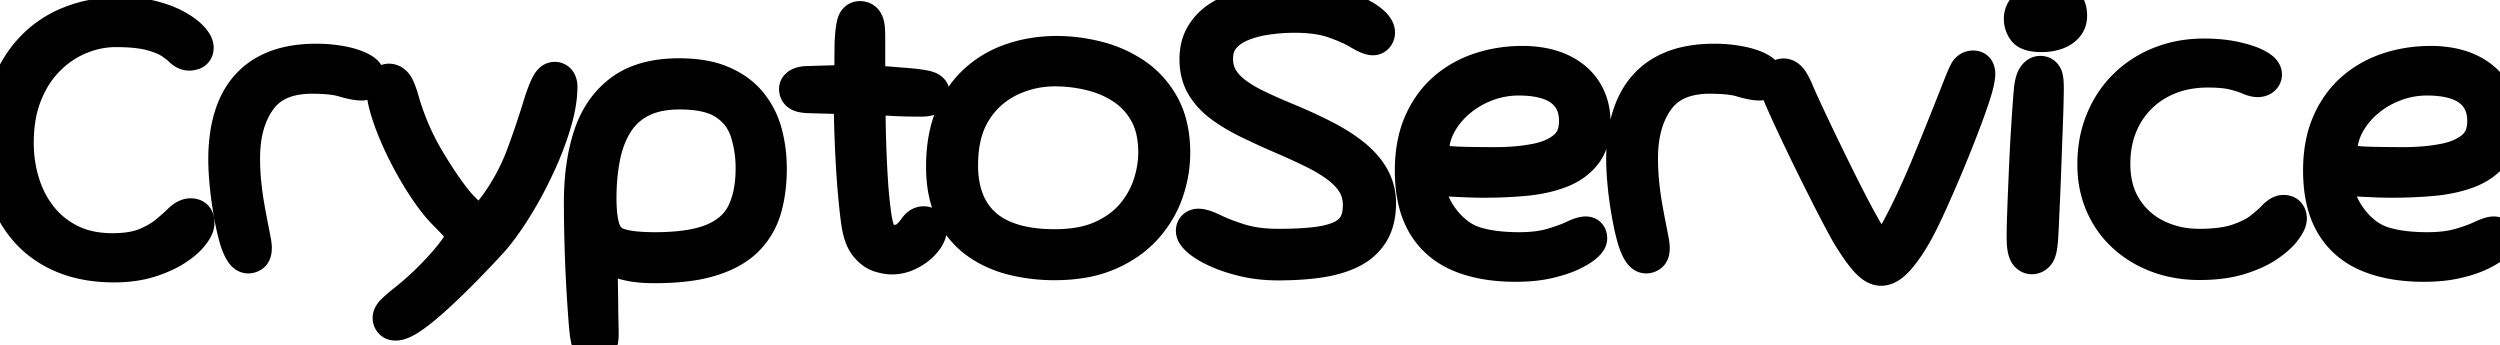 <svg width="62.745" height="8.66" viewBox="0 0 62.745 8.66" xmlns="http://www.w3.org/2000/svg"><g id="svgGroup" stroke-linecap="round" fill-rule="evenodd" font-size="9pt" stroke="#000" stroke-width="0.25mm" fill="#000" style="stroke:#000;stroke-width:0.25mm;fill:#000"><path d="M 31.553 6.531 A 3.911 3.911 0 0 0 32.08 6.565 Q 32.645 6.565 33.103 6.498 Q 33.56 6.43 33.888 6.268 A 1.439 1.439 0 0 0 33.977 6.219 A 1.17 1.17 0 0 0 34.39 5.82 A 1.015 1.015 0 0 0 34.431 5.747 Q 34.505 5.6 34.538 5.419 A 1.743 1.743 0 0 0 34.565 5.105 A 1.488 1.488 0 0 0 34.565 5.08 A 1.255 1.255 0 0 0 34.393 4.453 A 1.722 1.722 0 0 0 34.201 4.189 A 2.153 2.153 0 0 0 33.91 3.918 Q 33.6 3.675 33.18 3.463 A 11.781 11.781 0 0 0 32.854 3.304 A 14.319 14.319 0 0 0 32.265 3.045 A 17.245 17.245 0 0 1 32.035 2.948 A 14.568 14.568 0 0 1 31.563 2.735 A 4.061 4.061 0 0 1 31.274 2.585 A 3.065 3.065 0 0 1 30.993 2.403 A 1.654 1.654 0 0 1 30.851 2.287 A 1.332 1.332 0 0 1 30.613 2 Q 30.475 1.775 30.475 1.475 A 1.08 1.08 0 0 1 30.493 1.275 A 0.774 0.774 0 0 1 30.653 0.923 A 1.091 1.091 0 0 1 30.848 0.736 A 1.335 1.335 0 0 1 31.125 0.58 A 2.381 2.381 0 0 1 31.355 0.496 A 2.846 2.846 0 0 1 31.778 0.403 Q 32.135 0.35 32.5 0.35 A 4.534 4.534 0 0 1 32.717 0.355 Q 33.166 0.377 33.49 0.49 Q 33.89 0.63 34.128 0.773 A 2.871 2.871 0 0 0 34.186 0.807 Q 34.325 0.886 34.405 0.907 A 0.199 0.199 0 0 0 34.455 0.915 A 0.114 0.114 0 0 0 34.46 0.915 Q 34.486 0.914 34.503 0.9 A 0.1 0.1 0 0 0 34.511 0.892 A 0.107 0.107 0 0 0 34.53 0.863 A 0.126 0.126 0 0 0 34.537 0.843 A 0.091 0.091 0 0 0 34.54 0.82 Q 34.54 0.72 34.39 0.593 A 1.144 1.144 0 0 0 34.272 0.505 Q 34.145 0.423 33.963 0.343 Q 33.806 0.274 33.617 0.218 A 4.122 4.122 0 0 0 33.303 0.14 A 3.612 3.612 0 0 0 32.926 0.083 A 4.693 4.693 0 0 0 32.455 0.06 Q 32.18 0.06 31.858 0.095 Q 31.535 0.13 31.22 0.22 A 2.496 2.496 0 0 0 31.161 0.238 A 2.216 2.216 0 0 0 30.645 0.473 Q 30.385 0.635 30.23 0.885 A 0.998 0.998 0 0 0 30.104 1.201 A 1.355 1.355 0 0 0 30.075 1.49 Q 30.075 1.855 30.233 2.125 A 1.472 1.472 0 0 0 30.395 2.35 A 1.783 1.783 0 0 0 30.675 2.608 Q 30.96 2.82 31.343 3.008 Q 31.725 3.195 32.175 3.39 A 20.223 20.223 0 0 1 32.482 3.525 A 16.946 16.946 0 0 1 32.96 3.748 Q 33.325 3.925 33.598 4.128 A 1.916 1.916 0 0 1 33.785 4.286 A 1.497 1.497 0 0 1 34.023 4.578 A 0.991 0.991 0 0 1 34.132 4.827 A 1.174 1.174 0 0 1 34.175 5.15 Q 34.175 5.475 34.05 5.683 A 0.754 0.754 0 0 1 33.873 5.883 A 0.975 0.975 0 0 1 33.668 6.008 Q 33.507 6.081 33.293 6.126 A 2.976 2.976 0 0 1 33.018 6.17 Q 32.772 6.198 32.471 6.209 A 10.907 10.907 0 0 1 32.09 6.215 Q 31.52 6.215 31.113 6.088 Q 30.705 5.96 30.45 5.835 Q 30.263 5.743 30.148 5.719 A 0.357 0.357 0 0 0 30.075 5.71 Q 30.05 5.71 30.028 5.72 A 0.085 0.085 0 0 0 30.012 5.729 A 0.06 0.06 0 0 0 29.995 5.748 A 0.074 0.074 0 0 0 29.987 5.77 A 0.104 0.104 0 0 0 29.985 5.79 A 0.093 0.093 0 0 0 29.985 5.797 Q 29.99 5.861 30.083 5.95 A 1.001 1.001 0 0 0 30.145 6.005 A 1.28 1.28 0 0 0 30.256 6.085 Q 30.393 6.174 30.593 6.263 Q 30.88 6.39 31.26 6.478 A 3.268 3.268 0 0 0 31.553 6.531 Z M 2.86 6.615 Q 2.175 6.615 1.643 6.403 A 2.504 2.504 0 0 1 0.938 5.983 A 2.327 2.327 0 0 1 0.745 5.798 A 2.591 2.591 0 0 1 0.234 4.977 A 3.019 3.019 0 0 1 0.19 4.86 Q 0 4.315 0 3.65 A 4.399 4.399 0 0 1 0.076 2.817 A 3.716 3.716 0 0 1 0.195 2.358 A 3.004 3.004 0 0 1 0.626 1.51 A 2.802 2.802 0 0 1 0.775 1.325 A 2.592 2.592 0 0 1 1.693 0.658 A 2.996 2.996 0 0 1 1.73 0.643 A 2.955 2.955 0 0 1 2.428 0.446 A 3.983 3.983 0 0 1 3.05 0.4 Q 3.48 0.4 3.823 0.49 A 3.125 3.125 0 0 1 4.1 0.576 Q 4.268 0.637 4.403 0.713 A 2.23 2.23 0 0 1 4.553 0.804 Q 4.625 0.852 4.682 0.9 A 0.977 0.977 0 0 1 4.765 0.978 Q 4.89 1.11 4.89 1.2 Q 4.89 1.24 4.871 1.262 A 0.071 0.071 0 0 1 4.84 1.283 Q 4.798 1.297 4.762 1.3 A 0.194 0.194 0 0 1 4.75 1.3 Q 4.676 1.3 4.601 1.238 A 0.448 0.448 0 0 1 4.57 1.21 A 1.006 1.006 0 0 0 4.505 1.151 Q 4.431 1.089 4.321 1.015 A 3.301 3.301 0 0 0 4.305 1.005 A 1.083 1.083 0 0 0 4.168 0.93 Q 4.017 0.859 3.798 0.8 A 2.139 2.139 0 0 0 3.548 0.75 Q 3.284 0.711 2.924 0.71 A 6.998 6.998 0 0 0 2.9 0.71 A 2.362 2.362 0 0 0 2.086 0.858 A 2.72 2.72 0 0 0 2.003 0.89 A 2.464 2.464 0 0 0 1.24 1.38 A 2.829 2.829 0 0 0 1.188 1.43 A 2.508 2.508 0 0 0 0.742 2.025 A 3.104 3.104 0 0 0 0.598 2.33 Q 0.375 2.87 0.375 3.585 Q 0.375 4.12 0.528 4.613 Q 0.68 5.105 0.988 5.49 Q 1.295 5.875 1.753 6.1 Q 2.21 6.325 2.825 6.325 A 3.176 3.176 0 0 0 3.165 6.308 Q 3.448 6.277 3.658 6.193 A 2.589 2.589 0 0 0 3.917 6.071 Q 4.045 6.002 4.148 5.925 A 1.457 1.457 0 0 0 4.195 5.888 A 7.402 7.402 0 0 0 4.342 5.764 Q 4.456 5.665 4.54 5.583 A 0.732 0.732 0 0 1 4.61 5.521 Q 4.691 5.46 4.762 5.451 A 0.19 0.19 0 0 1 4.785 5.45 A 0.236 0.236 0 0 1 4.819 5.452 Q 4.859 5.458 4.879 5.479 A 0.068 0.068 0 0 1 4.883 5.483 A 0.088 0.088 0 0 1 4.897 5.508 Q 4.907 5.534 4.909 5.575 A 0.454 0.454 0 0 1 4.91 5.6 Q 4.91 5.673 4.833 5.789 A 1.252 1.252 0 0 1 4.778 5.865 A 1.13 1.13 0 0 1 4.654 5.998 Q 4.586 6.061 4.5 6.124 A 2.44 2.44 0 0 1 4.383 6.205 A 2.163 2.163 0 0 1 4.11 6.353 Q 3.941 6.431 3.738 6.495 A 2.525 2.525 0 0 1 3.303 6.588 A 3.481 3.481 0 0 1 2.86 6.615 Z M 54.512 6.48 A 3.093 3.093 0 0 0 55.205 6.555 A 4.818 4.818 0 0 0 55.356 6.553 Q 55.836 6.538 56.2 6.425 A 3.738 3.738 0 0 0 56.322 6.385 Q 56.66 6.267 56.89 6.11 A 2.649 2.649 0 0 0 57.027 6.01 Q 57.196 5.877 57.293 5.75 A 1.919 1.919 0 0 0 57.295 5.747 Q 57.389 5.622 57.415 5.541 A 0.185 0.185 0 0 0 57.425 5.485 Q 57.425 5.46 57.418 5.433 A 0.095 0.095 0 0 0 57.411 5.416 A 0.099 0.099 0 0 0 57.388 5.385 Q 57.365 5.365 57.31 5.365 Q 57.225 5.365 57.105 5.493 Q 56.985 5.62 56.768 5.79 A 1.333 1.333 0 0 1 56.643 5.876 Q 56.545 5.936 56.423 5.99 A 2.87 2.87 0 0 1 56.173 6.088 Q 55.925 6.171 55.581 6.2 A 4.642 4.642 0 0 1 55.195 6.215 A 2.837 2.837 0 0 1 55.045 6.211 A 2.394 2.394 0 0 1 54.09 5.965 Q 53.59 5.715 53.293 5.245 Q 52.995 4.775 52.995 4.11 Q 52.995 3.585 53.17 3.15 Q 53.345 2.715 53.668 2.395 Q 53.99 2.075 54.433 1.9 A 2.392 2.392 0 0 1 54.823 1.783 A 2.885 2.885 0 0 1 55.415 1.725 A 5.442 5.442 0 0 1 55.452 1.725 Q 55.836 1.728 56.068 1.785 A 4.547 4.547 0 0 1 56.113 1.797 Q 56.323 1.851 56.445 1.905 A 1.182 1.182 0 0 0 56.47 1.916 Q 56.545 1.947 56.604 1.959 A 0.323 0.323 0 0 0 56.665 1.965 A 0.217 0.217 0 0 0 56.699 1.962 A 0.157 0.157 0 0 0 56.735 1.953 A 0.137 0.137 0 0 0 56.751 1.945 A 0.108 0.108 0 0 0 56.783 1.918 A 0.096 0.096 0 0 0 56.79 1.907 A 0.072 0.072 0 0 0 56.8 1.87 Q 56.8 1.802 56.676 1.725 A 0.978 0.978 0 0 0 56.605 1.685 Q 56.41 1.585 56.075 1.513 A 2.565 2.565 0 0 0 56.07 1.511 Q 55.899 1.475 55.706 1.457 A 4.266 4.266 0 0 0 55.315 1.44 A 3.326 3.326 0 0 0 55.118 1.446 A 2.838 2.838 0 0 0 54.24 1.635 Q 53.745 1.83 53.38 2.188 Q 53.015 2.545 52.813 3.038 A 2.586 2.586 0 0 0 52.685 3.438 A 3.036 3.036 0 0 0 52.61 4.125 A 2.857 2.857 0 0 0 52.622 4.391 A 2.355 2.355 0 0 0 52.805 5.118 Q 53 5.565 53.353 5.885 A 2.406 2.406 0 0 0 53.425 5.949 A 2.529 2.529 0 0 0 54.178 6.38 A 2.699 2.699 0 0 0 54.512 6.48 Z M 9.901 8.073 A 0.187 0.187 0 0 0 9.93 8.075 Q 10.075 8.075 10.353 7.875 A 4.645 4.645 0 0 0 10.486 7.775 Q 10.6 7.686 10.724 7.58 A 8.79 8.79 0 0 0 10.97 7.36 A 18.025 18.025 0 0 0 11.055 7.281 A 19.801 19.801 0 0 0 11.655 6.693 Q 12 6.34 12.275 6.04 A 3.538 3.538 0 0 0 12.375 5.925 Q 12.46 5.824 12.549 5.704 A 6.915 6.915 0 0 0 12.725 5.455 A 8.131 8.131 0 0 0 12.903 5.179 A 9.639 9.639 0 0 0 13.193 4.678 Q 13.42 4.255 13.608 3.808 A 7.632 7.632 0 0 0 13.717 3.531 A 6.467 6.467 0 0 0 13.908 2.94 Q 13.964 2.728 13.992 2.536 A 2.5 2.5 0 0 0 14.02 2.175 A 0.279 0.279 0 0 0 14.017 2.131 A 0.21 0.21 0 0 0 13.998 2.07 A 0.076 0.076 0 0 0 13.951 2.029 A 0.104 0.104 0 0 0 13.92 2.025 Q 13.845 2.025 13.768 2.193 A 2.309 2.309 0 0 0 13.73 2.28 Q 13.7 2.351 13.67 2.436 A 4.996 4.996 0 0 0 13.61 2.615 Q 13.385 3.35 13.153 3.963 A 4.959 4.959 0 0 1 13.123 4.039 A 5.299 5.299 0 0 1 12.52 5.14 Q 12.415 5.29 12.28 5.443 A 0.677 0.677 0 0 1 12.209 5.512 Q 12.169 5.546 12.13 5.566 A 0.253 0.253 0 0 1 12.015 5.595 A 0.107 0.107 0 0 1 11.998 5.594 Q 11.933 5.583 11.822 5.497 A 1.635 1.635 0 0 1 11.748 5.435 A 2.739 2.739 0 0 1 11.609 5.304 A 3.343 3.343 0 0 1 11.39 5.06 A 6.598 6.598 0 0 1 11.224 4.842 Q 11.085 4.651 10.941 4.428 A 12.181 12.181 0 0 1 10.66 3.97 A 5.873 5.873 0 0 1 10.567 3.806 A 6.377 6.377 0 0 1 10.055 2.55 A 5.09 5.09 0 0 0 10.043 2.508 Q 9.965 2.248 9.908 2.163 A 0.334 0.334 0 0 0 9.899 2.15 Q 9.88 2.125 9.859 2.108 A 0.151 0.151 0 0 0 9.76 2.07 A 0.066 0.066 0 0 0 9.755 2.07 Q 9.745 2.071 9.735 2.075 A 0.113 0.113 0 0 0 9.718 2.083 A 0.086 0.086 0 0 0 9.694 2.102 A 0.119 0.119 0 0 0 9.68 2.123 Q 9.671 2.139 9.668 2.16 A 0.177 0.177 0 0 0 9.665 2.19 A 1.279 1.279 0 0 0 9.673 2.328 Q 9.683 2.421 9.706 2.526 A 2.886 2.886 0 0 0 9.76 2.735 Q 9.855 3.055 10.015 3.42 Q 10.175 3.785 10.378 4.148 A 8.757 8.757 0 0 0 10.492 4.347 A 7.521 7.521 0 0 0 10.795 4.818 A 5.405 5.405 0 0 0 10.855 4.902 Q 10.945 5.025 11.032 5.129 A 2.98 2.98 0 0 0 11.21 5.325 A 11.847 11.847 0 0 1 11.339 5.456 Q 11.398 5.517 11.449 5.572 A 4.883 4.883 0 0 1 11.545 5.678 A 1.44 1.44 0 0 1 11.546 5.679 Q 11.635 5.78 11.66 5.85 A 0.149 0.149 0 0 1 11.67 5.9 A 0.148 0.148 0 0 1 11.67 5.902 Q 11.669 5.975 11.597 6.103 A 1.604 1.604 0 0 1 11.545 6.188 A 2.673 2.673 0 0 1 11.481 6.282 Q 11.424 6.362 11.354 6.45 A 5.645 5.645 0 0 1 11.205 6.628 A 6.97 6.97 0 0 1 11.036 6.815 A 8.529 8.529 0 0 1 10.72 7.135 Q 10.45 7.395 10.155 7.625 Q 10.025 7.73 9.925 7.823 A 0.641 0.641 0 0 0 9.891 7.856 Q 9.825 7.927 9.825 7.98 A 0.103 0.103 0 0 0 9.829 8.01 A 0.113 0.113 0 0 0 9.848 8.045 A 0.065 0.065 0 0 0 9.875 8.066 Q 9.887 8.071 9.901 8.073 Z M 37.418 6.56 A 4.573 4.573 0 0 0 38.04 6.6 A 5.049 5.049 0 0 0 38.067 6.6 Q 38.481 6.598 38.808 6.528 A 4.216 4.216 0 0 0 38.902 6.506 Q 39.179 6.44 39.38 6.35 A 2.547 2.547 0 0 0 39.522 6.281 Q 39.588 6.247 39.641 6.213 A 1.009 1.009 0 0 0 39.74 6.143 A 1.038 1.038 0 0 0 39.757 6.128 Q 39.833 6.063 39.856 6.016 A 0.084 0.084 0 0 0 39.865 5.98 Q 39.865 5.94 39.85 5.923 A 0.036 0.036 0 0 0 39.846 5.918 Q 39.83 5.905 39.795 5.905 Q 39.705 5.905 39.5 6.003 A 2.389 2.389 0 0 1 39.351 6.067 Q 39.183 6.133 38.955 6.2 A 2.039 2.039 0 0 1 38.787 6.241 Q 38.5 6.3 38.125 6.3 A 5.581 5.581 0 0 1 37.83 6.292 Q 37.338 6.266 36.985 6.15 A 1.518 1.518 0 0 1 36.506 5.886 A 2.024 2.024 0 0 1 36.18 5.55 A 2.274 2.274 0 0 1 36.09 5.424 A 1.916 1.916 0 0 1 35.903 5.068 A 2.241 2.241 0 0 1 35.901 5.062 Q 35.805 4.818 35.805 4.655 A 0.531 0.531 0 0 1 35.805 4.635 Q 35.809 4.531 35.855 4.49 A 0.123 0.123 0 0 1 35.888 4.469 Q 35.926 4.453 35.987 4.447 A 0.736 0.736 0 0 1 36.05 4.445 Q 36.111 4.445 36.246 4.452 A 14.705 14.705 0 0 1 36.34 4.458 Q 36.55 4.47 36.798 4.48 A 15.237 15.237 0 0 0 36.866 4.483 Q 36.967 4.486 37.058 4.488 A 8.745 8.745 0 0 0 37.235 4.49 A 12.418 12.418 0 0 0 37.267 4.49 A 11.426 11.426 0 0 0 38.235 4.448 A 3.988 3.988 0 0 0 38.641 4.392 A 3.093 3.093 0 0 0 39.108 4.265 A 1.652 1.652 0 0 0 39.313 4.175 A 1.293 1.293 0 0 0 39.723 3.845 Q 39.872 3.661 39.923 3.394 A 1.613 1.613 0 0 0 39.95 3.09 A 1.776 1.776 0 0 0 39.932 2.833 A 1.353 1.353 0 0 0 39.825 2.463 Q 39.7 2.19 39.468 2.003 A 1.461 1.461 0 0 0 39.281 1.875 A 1.694 1.694 0 0 0 38.918 1.72 A 2.162 2.162 0 0 0 38.624 1.655 A 2.708 2.708 0 0 0 38.215 1.625 Q 37.655 1.625 37.158 1.79 Q 36.66 1.955 36.285 2.285 A 2.158 2.158 0 0 0 36.056 2.52 A 2.397 2.397 0 0 0 35.695 3.113 A 2.225 2.225 0 0 0 35.68 3.148 Q 35.571 3.413 35.521 3.727 A 3.541 3.541 0 0 0 35.48 4.28 Q 35.48 4.711 35.565 5.057 A 2.027 2.027 0 0 0 35.78 5.603 Q 36.08 6.115 36.653 6.358 A 2.544 2.544 0 0 0 36.817 6.42 Q 37.092 6.515 37.418 6.56 Z M 60.213 6.56 A 4.573 4.573 0 0 0 60.835 6.6 A 5.049 5.049 0 0 0 60.862 6.6 Q 61.276 6.598 61.603 6.528 A 4.216 4.216 0 0 0 61.697 6.506 Q 61.974 6.44 62.175 6.35 A 2.547 2.547 0 0 0 62.317 6.281 Q 62.383 6.247 62.436 6.213 A 1.009 1.009 0 0 0 62.535 6.143 A 1.038 1.038 0 0 0 62.552 6.128 Q 62.628 6.063 62.651 6.016 A 0.084 0.084 0 0 0 62.66 5.98 Q 62.66 5.94 62.645 5.923 A 0.036 0.036 0 0 0 62.641 5.918 Q 62.625 5.905 62.59 5.905 Q 62.5 5.905 62.295 6.003 A 2.389 2.389 0 0 1 62.146 6.067 Q 61.978 6.133 61.75 6.2 A 2.039 2.039 0 0 1 61.582 6.241 Q 61.295 6.3 60.92 6.3 A 5.581 5.581 0 0 1 60.625 6.292 Q 60.133 6.266 59.78 6.15 A 1.518 1.518 0 0 1 59.301 5.886 A 2.024 2.024 0 0 1 58.975 5.55 A 2.274 2.274 0 0 1 58.885 5.424 A 1.916 1.916 0 0 1 58.698 5.068 A 2.241 2.241 0 0 1 58.696 5.062 Q 58.6 4.818 58.6 4.655 A 0.531 0.531 0 0 1 58.6 4.635 Q 58.604 4.531 58.65 4.49 A 0.123 0.123 0 0 1 58.683 4.469 Q 58.721 4.453 58.782 4.447 A 0.736 0.736 0 0 1 58.845 4.445 Q 58.906 4.445 59.041 4.452 A 14.705 14.705 0 0 1 59.135 4.458 Q 59.345 4.47 59.593 4.48 A 15.237 15.237 0 0 0 59.661 4.483 Q 59.762 4.486 59.853 4.488 A 8.745 8.745 0 0 0 60.03 4.49 A 12.418 12.418 0 0 0 60.062 4.49 A 11.426 11.426 0 0 0 61.03 4.448 A 3.988 3.988 0 0 0 61.436 4.392 A 3.093 3.093 0 0 0 61.903 4.265 A 1.652 1.652 0 0 0 62.108 4.175 A 1.293 1.293 0 0 0 62.518 3.845 Q 62.667 3.661 62.718 3.394 A 1.613 1.613 0 0 0 62.745 3.09 A 1.776 1.776 0 0 0 62.727 2.833 A 1.353 1.353 0 0 0 62.62 2.463 Q 62.495 2.19 62.263 2.003 A 1.461 1.461 0 0 0 62.076 1.875 A 1.694 1.694 0 0 0 61.713 1.72 A 2.162 2.162 0 0 0 61.419 1.655 A 2.708 2.708 0 0 0 61.01 1.625 Q 60.45 1.625 59.953 1.79 Q 59.455 1.955 59.08 2.285 A 2.158 2.158 0 0 0 58.851 2.52 A 2.397 2.397 0 0 0 58.49 3.113 A 2.225 2.225 0 0 0 58.475 3.148 Q 58.366 3.413 58.316 3.727 A 3.541 3.541 0 0 0 58.275 4.28 Q 58.275 4.711 58.36 5.057 A 2.027 2.027 0 0 0 58.575 5.603 Q 58.875 6.115 59.448 6.358 A 2.544 2.544 0 0 0 59.612 6.42 Q 59.887 6.515 60.213 6.56 Z M 46.85 6.463 A 1.357 1.357 0 0 0 46.908 6.527 Q 47.073 6.7 47.21 6.7 Q 47.385 6.7 47.59 6.47 A 2.437 2.437 0 0 0 47.649 6.401 Q 47.825 6.189 48 5.885 Q 48.13 5.665 48.303 5.295 Q 48.475 4.925 48.665 4.485 Q 48.855 4.045 49.033 3.6 Q 49.21 3.155 49.348 2.778 Q 49.485 2.4 49.55 2.165 A 4.768 4.768 0 0 0 49.557 2.137 Q 49.577 2.054 49.59 1.988 A 1.06 1.06 0 0 0 49.596 1.951 Q 49.605 1.897 49.605 1.855 Q 49.605 1.821 49.598 1.796 A 0.11 0.11 0 0 0 49.588 1.77 A 0.056 0.056 0 0 0 49.573 1.753 Q 49.563 1.746 49.548 1.742 A 0.105 0.105 0 0 0 49.525 1.74 Q 49.467 1.74 49.428 1.773 A 0.168 0.168 0 0 0 49.39 1.82 A 0.687 0.687 0 0 0 49.377 1.845 Q 49.343 1.912 49.286 2.049 A 9.57 9.57 0 0 0 49.245 2.15 A 127.306 127.306 0 0 1 49.043 2.662 A 112.425 112.425 0 0 1 48.45 4.13 A 24.832 24.832 0 0 1 48.398 4.254 Q 48.035 5.122 47.68 5.78 A 6.242 6.242 0 0 1 47.595 5.933 Q 47.553 6.006 47.514 6.069 A 3.05 3.05 0 0 1 47.423 6.208 A 1.302 1.302 0 0 1 47.401 6.238 Q 47.298 6.375 47.235 6.375 A 0.069 0.069 0 0 1 47.209 6.369 Q 47.161 6.35 47.087 6.261 A 1.414 1.414 0 0 1 47.04 6.203 A 2.976 2.976 0 0 1 46.966 6.1 Q 46.917 6.029 46.865 5.945 A 6.55 6.55 0 0 1 46.75 5.755 A 12.884 12.884 0 0 1 46.646 5.569 Q 46.591 5.47 46.532 5.359 A 24.537 24.537 0 0 1 46.385 5.078 A 43.912 43.912 0 0 1 46.282 4.877 A 49.15 49.15 0 0 1 45.968 4.248 Q 45.755 3.815 45.565 3.418 Q 45.446 3.169 45.35 2.964 A 40.067 40.067 0 0 1 45.243 2.733 A 48.083 48.083 0 0 1 45.197 2.634 Q 45.128 2.483 45.092 2.401 A 3.682 3.682 0 0 1 45.07 2.35 A 3.273 3.273 0 0 0 45.031 2.257 Q 44.964 2.109 44.91 2.035 A 0.363 0.363 0 0 0 44.874 1.993 Q 44.854 1.973 44.833 1.96 A 0.131 0.131 0 0 0 44.765 1.94 Q 44.735 1.94 44.703 1.953 Q 44.67 1.965 44.648 1.993 A 0.085 0.085 0 0 0 44.636 2.011 Q 44.63 2.024 44.627 2.04 A 0.179 0.179 0 0 0 44.625 2.07 A 0.289 0.289 0 0 0 44.629 2.116 Q 44.633 2.14 44.64 2.167 A 0.737 0.737 0 0 0 44.658 2.22 Q 44.682 2.288 44.719 2.38 A 9.656 9.656 0 0 0 44.745 2.445 Q 44.84 2.665 45.005 3.02 Q 45.17 3.375 45.373 3.793 Q 45.575 4.21 45.778 4.613 Q 45.98 5.015 46.15 5.34 Q 46.278 5.584 46.363 5.738 A 6.768 6.768 0 0 0 46.415 5.83 Q 46.562 6.077 46.695 6.263 A 3.314 3.314 0 0 0 46.85 6.463 Z M 22.289 6.408 A 0.679 0.679 0 0 0 22.38 6.415 Q 22.56 6.415 22.723 6.348 A 1.327 1.327 0 0 0 22.763 6.33 A 1.168 1.168 0 0 0 23.013 6.178 A 1.144 1.144 0 0 0 23.116 6.084 A 0.855 0.855 0 0 0 23.215 5.963 Q 23.26 5.896 23.278 5.837 A 0.262 0.262 0 0 0 23.29 5.76 A 0.193 0.193 0 0 0 23.289 5.742 Q 23.285 5.7 23.263 5.678 A 0.082 0.082 0 0 0 23.241 5.662 Q 23.217 5.65 23.18 5.65 A 0.154 0.154 0 0 0 23.103 5.671 Q 23.052 5.7 23.008 5.768 A 0.821 0.821 0 0 1 22.991 5.792 Q 22.952 5.846 22.901 5.9 A 1.421 1.421 0 0 1 22.793 6.003 Q 22.655 6.12 22.375 6.12 A 0.324 0.324 0 0 1 22.341 6.118 Q 22.219 6.105 22.105 6 Q 21.975 5.88 21.91 5.475 A 5.791 5.791 0 0 1 21.906 5.45 Q 21.892 5.36 21.88 5.258 A 9.843 9.843 0 0 1 21.855 5.043 A 11.833 11.833 0 0 1 21.837 4.856 A 14.235 14.235 0 0 1 21.813 4.525 Q 21.795 4.25 21.783 3.96 Q 21.77 3.67 21.763 3.38 L 21.763 3.379 A 21.861 21.861 0 0 1 21.755 2.815 A 3.786 3.786 0 0 1 21.756 2.715 Q 21.76 2.574 21.775 2.512 A 0.138 0.138 0 0 1 21.788 2.478 Q 21.813 2.433 21.893 2.423 A 0.42 0.42 0 0 1 21.945 2.42 Q 22.1 2.42 22.41 2.438 Q 22.575 2.447 22.762 2.451 A 14.988 14.988 0 0 0 23.11 2.455 A 1.247 1.247 0 0 0 23.157 2.454 Q 23.222 2.452 23.265 2.442 A 0.237 0.237 0 0 0 23.305 2.43 Q 23.365 2.405 23.365 2.345 Q 23.365 2.303 23.32 2.275 A 0.205 0.205 0 0 0 23.288 2.26 Q 23.21 2.23 23.05 2.21 A 1.078 1.078 0 0 0 23.048 2.21 Q 22.958 2.195 22.773 2.18 A 66.702 66.702 0 0 1 22.678 2.172 A 76.575 76.575 0 0 1 22.38 2.148 Q 22.175 2.13 22.035 2.125 Q 21.925 2.118 21.865 2.093 A 0.173 0.173 0 0 1 21.823 2.07 A 0.115 0.115 0 0 1 21.801 2.048 Q 21.763 1.997 21.755 1.885 Q 21.75 1.82 21.748 1.735 Q 21.746 1.687 21.746 1.631 A 8.582 8.582 0 0 1 21.745 1.538 L 21.745 1.278 L 21.745 0.94 A 3.586 3.586 0 0 0 21.744 0.854 Q 21.742 0.764 21.735 0.698 Q 21.725 0.6 21.69 0.55 A 0.112 0.112 0 0 0 21.623 0.505 A 0.177 0.177 0 0 0 21.58 0.5 A 0.091 0.091 0 0 0 21.513 0.527 Q 21.486 0.554 21.473 0.608 Q 21.454 0.681 21.441 0.794 A 3.114 3.114 0 0 0 21.43 0.905 A 2.714 2.714 0 0 0 21.425 0.982 Q 21.422 1.023 21.42 1.069 A 5.648 5.648 0 0 0 21.418 1.188 Q 21.415 1.355 21.415 1.518 Q 21.415 1.624 21.411 1.706 A 1.878 1.878 0 0 1 21.405 1.785 A 1.105 1.105 0 0 1 21.4 1.85 Q 21.39 1.931 21.37 1.982 A 0.189 0.189 0 0 1 21.343 2.03 A 0.133 0.133 0 0 1 21.307 2.06 Q 21.264 2.086 21.19 2.097 A 0.775 0.775 0 0 1 21.115 2.105 Q 20.955 2.11 20.78 2.115 Q 20.649 2.119 20.442 2.125 A 252.615 252.615 0 0 0 20.295 2.13 Q 20.2 2.13 20.14 2.145 Q 20.1 2.155 20.074 2.169 A 0.128 0.128 0 0 0 20.053 2.183 A 0.092 0.092 0 0 0 20.041 2.194 A 0.062 0.062 0 0 0 20.025 2.235 A 0.133 0.133 0 0 0 20.027 2.256 A 0.096 0.096 0 0 0 20.073 2.325 A 0.152 0.152 0 0 0 20.099 2.338 Q 20.149 2.357 20.245 2.365 Q 20.365 2.37 20.55 2.375 Q 20.735 2.38 20.913 2.385 Q 21.046 2.389 21.13 2.395 A 1.568 1.568 0 0 1 21.18 2.4 A 0.389 0.389 0 0 1 21.231 2.407 Q 21.263 2.414 21.288 2.426 A 0.145 0.145 0 0 1 21.353 2.485 Q 21.385 2.542 21.396 2.688 A 1.945 1.945 0 0 1 21.4 2.785 Q 21.405 3.12 21.418 3.448 A 36.933 36.933 0 0 0 21.421 3.529 A 33.628 33.628 0 0 0 21.448 4.083 A 26.329 26.329 0 0 0 21.466 4.383 A 22.632 22.632 0 0 0 21.488 4.668 Q 21.51 4.945 21.535 5.178 Q 21.549 5.308 21.563 5.421 A 9.419 9.419 0 0 0 21.585 5.585 A 2.372 2.372 0 0 0 21.59 5.615 Q 21.646 5.967 21.785 6.138 A 1.015 1.015 0 0 0 21.814 6.171 Q 21.871 6.235 21.931 6.28 A 0.537 0.537 0 0 0 22.098 6.365 A 1.587 1.587 0 0 0 22.187 6.389 Q 22.241 6.402 22.289 6.408 Z M 14.849 8.627 A 0.101 0.101 0 0 0 14.925 8.66 A 0.15 0.15 0 0 0 14.95 8.658 Q 14.987 8.652 15.009 8.626 A 0.118 0.118 0 0 0 15.03 8.588 Q 15.048 8.535 15.053 8.446 A 1.351 1.351 0 0 0 15.055 8.37 A 3.65 3.65 0 0 0 15.055 8.338 Q 15.054 8.277 15.052 8.164 A 45.371 45.371 0 0 0 15.05 8.075 Q 15.045 7.855 15.043 7.588 Q 15.04 7.32 15.035 7.088 A 49.633 49.633 0 0 1 15.034 7.052 Q 15.031 6.903 15.03 6.816 A 5.913 5.913 0 0 1 15.03 6.76 A 2.965 2.965 0 0 1 15.031 6.673 Q 15.035 6.543 15.051 6.484 A 0.127 0.127 0 0 1 15.065 6.45 A 0.104 0.104 0 0 1 15.105 6.414 Q 15.14 6.395 15.195 6.395 Q 15.238 6.395 15.333 6.432 A 1.704 1.704 0 0 1 15.39 6.455 Q 15.53 6.515 15.783 6.575 A 1.829 1.829 0 0 0 15.945 6.605 Q 16.151 6.635 16.425 6.635 A 7.361 7.361 0 0 0 16.875 6.622 Q 17.149 6.605 17.385 6.567 A 3.293 3.293 0 0 0 17.845 6.46 A 3.099 3.099 0 0 0 17.947 6.426 Q 18.164 6.349 18.34 6.249 A 1.689 1.689 0 0 0 18.713 5.968 Q 19.025 5.65 19.15 5.21 A 3.136 3.136 0 0 0 19.235 4.808 A 3.912 3.912 0 0 0 19.275 4.24 A 3.808 3.808 0 0 0 19.271 4.066 A 3.317 3.317 0 0 0 19.163 3.353 A 2.266 2.266 0 0 0 19.161 3.346 A 1.941 1.941 0 0 0 18.79 2.618 Q 18.53 2.3 18.103 2.118 A 1.892 1.892 0 0 0 17.919 2.05 Q 17.546 1.935 17.045 1.935 Q 16.14 1.935 15.61 2.335 A 2.026 2.026 0 0 0 15.154 2.814 A 2.425 2.425 0 0 0 14.853 3.443 A 3.86 3.86 0 0 0 14.849 3.454 Q 14.625 4.158 14.625 5.07 Q 14.625 5.345 14.63 5.648 Q 14.635 5.95 14.645 6.27 Q 14.655 6.59 14.67 6.905 Q 14.685 7.22 14.705 7.523 Q 14.725 7.825 14.745 8.09 A 8.1 8.1 0 0 0 14.755 8.198 Q 14.765 8.31 14.776 8.389 A 1.771 1.771 0 0 0 14.788 8.458 A 0.986 0.986 0 0 0 14.799 8.512 Q 14.818 8.59 14.843 8.62 A 0.13 0.13 0 0 0 14.849 8.627 Z M 25.553 6.465 A 4.285 4.285 0 0 0 26.465 6.56 Q 26.858 6.56 27.194 6.499 A 2.767 2.767 0 0 0 27.8 6.32 A 3.028 3.028 0 0 0 28.112 6.164 A 2.428 2.428 0 0 0 28.71 5.685 Q 29.065 5.29 29.233 4.808 Q 29.4 4.325 29.4 3.84 A 3.566 3.566 0 0 0 29.399 3.748 Q 29.392 3.469 29.34 3.228 A 2.005 2.005 0 0 0 29.138 2.67 Q 28.875 2.195 28.448 1.91 Q 28.02 1.625 27.515 1.5 A 4.564 4.564 0 0 0 27.389 1.471 A 4.055 4.055 0 0 0 26.525 1.375 Q 25.95 1.375 25.44 1.543 Q 24.93 1.71 24.543 2.055 A 2.188 2.188 0 0 0 24.255 2.366 A 2.528 2.528 0 0 0 23.935 2.93 Q 23.715 3.46 23.715 4.185 A 3.746 3.746 0 0 0 23.717 4.309 Q 23.726 4.573 23.772 4.802 A 2.064 2.064 0 0 0 23.938 5.3 A 2.254 2.254 0 0 0 23.966 5.356 A 1.914 1.914 0 0 0 24.545 6.033 A 2.406 2.406 0 0 0 24.744 6.162 A 2.632 2.632 0 0 0 25.425 6.435 A 3.935 3.935 0 0 0 25.553 6.465 Z M 26.475 6.225 A 3.763 3.763 0 0 0 27.008 6.189 Q 27.377 6.136 27.67 6.005 A 2.441 2.441 0 0 0 28.138 5.732 A 1.982 1.982 0 0 0 28.463 5.428 A 2.332 2.332 0 0 0 28.866 4.754 A 2.211 2.211 0 0 0 28.903 4.65 A 2.743 2.743 0 0 0 29.029 4.054 A 2.433 2.433 0 0 0 29.04 3.825 A 2.604 2.604 0 0 0 29.003 3.376 Q 28.958 3.117 28.857 2.905 A 1.551 1.551 0 0 0 28.818 2.828 Q 28.595 2.42 28.225 2.17 Q 27.855 1.92 27.4 1.808 Q 26.945 1.695 26.475 1.695 Q 25.865 1.695 25.315 1.96 A 2.156 2.156 0 0 0 24.425 2.759 A 2.584 2.584 0 0 0 24.42 2.768 Q 24.107 3.26 24.078 3.997 A 3.894 3.894 0 0 0 24.075 4.15 A 2.754 2.754 0 0 0 24.123 4.676 Q 24.188 5.011 24.343 5.28 A 1.662 1.662 0 0 0 25.021 5.926 A 2.08 2.08 0 0 0 25.143 5.985 A 2.488 2.488 0 0 0 25.66 6.149 Q 25.911 6.201 26.202 6.218 A 4.882 4.882 0 0 0 26.475 6.225 Z M 6.23 6.39 Q 6.185 6.39 6.143 6.343 Q 6.112 6.308 6.082 6.254 A 0.837 0.837 0 0 1 6.06 6.21 Q 6.02 6.125 5.985 6.015 A 3.742 3.742 0 0 1 5.934 5.831 Q 5.91 5.737 5.887 5.63 A 6.61 6.61 0 0 1 5.873 5.558 A 9.634 9.634 0 0 1 5.79 5.083 A 10.604 10.604 0 0 1 5.78 5.013 Q 5.74 4.73 5.72 4.468 A 8.044 8.044 0 0 1 5.708 4.28 Q 5.703 4.187 5.701 4.105 A 4.283 4.283 0 0 1 5.7 4.01 A 4.359 4.359 0 0 1 5.734 3.446 Q 5.774 3.144 5.859 2.889 A 2.308 2.308 0 0 1 5.945 2.668 Q 6.19 2.125 6.685 1.848 A 2.04 2.04 0 0 1 7.234 1.642 Q 7.48 1.586 7.767 1.573 A 3.831 3.831 0 0 1 7.93 1.57 A 3.807 3.807 0 0 1 8.232 1.581 A 3.073 3.073 0 0 1 8.423 1.603 A 3.028 3.028 0 0 1 8.611 1.635 Q 8.726 1.659 8.823 1.69 A 1.691 1.691 0 0 1 8.923 1.725 Q 8.974 1.745 9.017 1.767 A 0.704 0.704 0 0 1 9.093 1.81 A 0.365 0.365 0 0 1 9.135 1.843 Q 9.182 1.885 9.189 1.93 A 0.1 0.1 0 0 1 9.19 1.945 A 0.089 0.089 0 0 1 9.183 1.979 A 0.117 0.117 0 0 1 9.175 1.995 Q 9.16 2.02 9.135 2.035 Q 9.11 2.05 9.08 2.05 A 0.842 0.842 0 0 1 8.974 2.043 Q 8.861 2.028 8.707 1.986 A 3.513 3.513 0 0 1 8.635 1.965 A 1.618 1.618 0 0 0 8.434 1.92 Q 8.222 1.886 7.928 1.881 A 5.955 5.955 0 0 0 7.83 1.88 A 2.311 2.311 0 0 0 7.313 1.934 Q 6.973 2.012 6.73 2.203 A 1.307 1.307 0 0 0 6.48 2.463 Q 6.055 3.045 6.055 3.97 Q 6.055 4.29 6.085 4.588 A 8.828 8.828 0 0 0 6.133 4.981 A 7.519 7.519 0 0 0 6.16 5.15 Q 6.205 5.415 6.248 5.63 Q 6.277 5.778 6.3 5.896 A 286.9 286.9 0 0 1 6.32 5.998 Q 6.343 6.112 6.348 6.181 A 0.49 0.49 0 0 1 6.35 6.22 Q 6.35 6.335 6.31 6.363 Q 6.27 6.39 6.23 6.39 Z M 41.315 6.39 Q 41.27 6.39 41.228 6.343 Q 41.197 6.308 41.167 6.254 A 0.837 0.837 0 0 1 41.145 6.21 Q 41.105 6.125 41.07 6.015 A 3.742 3.742 0 0 1 41.019 5.831 Q 40.995 5.737 40.972 5.63 A 6.61 6.61 0 0 1 40.958 5.558 A 9.634 9.634 0 0 1 40.875 5.083 A 10.604 10.604 0 0 1 40.865 5.013 Q 40.825 4.73 40.805 4.468 A 8.044 8.044 0 0 1 40.793 4.28 Q 40.788 4.187 40.786 4.105 A 4.283 4.283 0 0 1 40.785 4.01 A 4.359 4.359 0 0 1 40.819 3.446 Q 40.859 3.144 40.944 2.889 A 2.308 2.308 0 0 1 41.03 2.668 Q 41.275 2.125 41.77 1.848 A 2.04 2.04 0 0 1 42.319 1.642 Q 42.565 1.586 42.852 1.573 A 3.831 3.831 0 0 1 43.015 1.57 A 3.807 3.807 0 0 1 43.317 1.581 A 3.073 3.073 0 0 1 43.508 1.603 A 3.028 3.028 0 0 1 43.696 1.635 Q 43.811 1.659 43.908 1.69 A 1.691 1.691 0 0 1 44.008 1.725 Q 44.059 1.745 44.102 1.767 A 0.704 0.704 0 0 1 44.178 1.81 A 0.365 0.365 0 0 1 44.22 1.843 Q 44.267 1.885 44.274 1.93 A 0.1 0.1 0 0 1 44.275 1.945 A 0.089 0.089 0 0 1 44.268 1.979 A 0.117 0.117 0 0 1 44.26 1.995 Q 44.245 2.02 44.22 2.035 Q 44.195 2.05 44.165 2.05 A 0.842 0.842 0 0 1 44.059 2.043 Q 43.946 2.028 43.792 1.986 A 3.513 3.513 0 0 1 43.72 1.965 A 1.618 1.618 0 0 0 43.519 1.92 Q 43.307 1.886 43.013 1.881 A 5.955 5.955 0 0 0 42.915 1.88 A 2.311 2.311 0 0 0 42.398 1.934 Q 42.058 2.012 41.815 2.203 A 1.307 1.307 0 0 0 41.565 2.463 Q 41.14 3.045 41.14 3.97 Q 41.14 4.29 41.17 4.588 A 8.828 8.828 0 0 0 41.218 4.981 A 7.519 7.519 0 0 0 41.245 5.15 Q 41.29 5.415 41.333 5.63 Q 41.362 5.778 41.385 5.896 A 286.9 286.9 0 0 1 41.405 5.998 Q 41.428 6.112 41.433 6.181 A 0.49 0.49 0 0 1 41.435 6.22 Q 41.435 6.335 41.395 6.363 Q 41.355 6.39 41.315 6.39 Z M 16.44 6.3 A 6.295 6.295 0 0 0 16.999 6.277 Q 17.57 6.226 17.943 6.063 A 1.723 1.723 0 0 0 18.344 5.822 A 1.348 1.348 0 0 0 18.71 5.36 A 2.132 2.132 0 0 0 18.879 4.845 Q 18.924 4.614 18.933 4.349 A 3.822 3.822 0 0 0 18.935 4.225 A 3.122 3.122 0 0 0 18.864 3.55 A 2.745 2.745 0 0 0 18.785 3.265 Q 18.635 2.82 18.23 2.548 Q 17.941 2.353 17.468 2.297 A 3.5 3.5 0 0 0 17.06 2.275 Q 16.566 2.275 16.205 2.418 A 1.573 1.573 0 0 0 16.078 2.475 Q 15.68 2.675 15.443 3.04 A 2.305 2.305 0 0 0 15.189 3.574 A 2.907 2.907 0 0 0 15.103 3.898 A 4.844 4.844 0 0 0 15.016 4.532 A 6.09 6.09 0 0 0 15 4.975 A 4.389 4.389 0 0 0 15.01 5.278 Q 15.03 5.567 15.092 5.756 A 0.952 0.952 0 0 0 15.123 5.838 A 0.632 0.632 0 0 0 15.501 6.191 A 0.843 0.843 0 0 0 15.558 6.21 Q 15.84 6.291 16.332 6.299 A 6.757 6.757 0 0 0 16.44 6.3 Z M 37.53 4.165 Q 38.11 4.165 38.578 4.07 A 2.041 2.041 0 0 0 38.914 3.973 Q 39.153 3.879 39.323 3.73 A 0.797 0.797 0 0 0 39.576 3.284 A 1.202 1.202 0 0 0 39.6 3.035 A 1.183 1.183 0 0 0 39.548 2.674 A 0.929 0.929 0 0 0 39.228 2.218 Q 38.855 1.925 38.115 1.925 Q 37.685 1.925 37.285 2.078 Q 36.885 2.23 36.573 2.498 A 2.121 2.121 0 0 0 36.125 3.023 A 2.005 2.005 0 0 0 36.078 3.108 Q 35.895 3.45 35.895 3.835 A 0.28 0.28 0 0 0 35.911 3.933 Q 35.944 4.022 36.045 4.068 Q 36.165 4.121 36.417 4.142 A 3.503 3.503 0 0 0 36.553 4.15 A 12.786 12.786 0 0 0 36.748 4.157 Q 36.966 4.162 37.254 4.164 A 43.966 43.966 0 0 0 37.53 4.165 Z M 60.325 4.165 Q 60.905 4.165 61.373 4.07 A 2.041 2.041 0 0 0 61.709 3.973 Q 61.948 3.879 62.118 3.73 A 0.797 0.797 0 0 0 62.371 3.284 A 1.202 1.202 0 0 0 62.395 3.035 A 1.183 1.183 0 0 0 62.343 2.674 A 0.929 0.929 0 0 0 62.023 2.218 Q 61.65 1.925 60.91 1.925 Q 60.48 1.925 60.08 2.078 Q 59.68 2.23 59.368 2.498 A 2.121 2.121 0 0 0 58.92 3.023 A 2.005 2.005 0 0 0 58.873 3.108 Q 58.69 3.45 58.69 3.835 A 0.28 0.28 0 0 0 58.706 3.933 Q 58.739 4.022 58.84 4.068 Q 58.96 4.121 59.212 4.142 A 3.503 3.503 0 0 0 59.348 4.15 A 12.786 12.786 0 0 0 59.543 4.157 Q 59.761 4.162 60.049 4.164 A 43.966 43.966 0 0 0 60.325 4.165 Z M 50.946 6.398 A 0.091 0.091 0 0 0 50.99 6.41 A 0.136 0.136 0 0 0 51.079 6.38 A 0.169 0.169 0 0 0 51.115 6.338 A 0.16 0.16 0 0 0 51.124 6.321 Q 51.153 6.26 51.17 6.116 A 2.534 2.534 0 0 0 51.18 6.015 A 2.538 2.538 0 0 0 51.182 5.996 Q 51.188 5.909 51.196 5.745 A 26.216 26.216 0 0 0 51.203 5.613 Q 51.21 5.433 51.22 5.213 A 653.205 653.205 0 0 1 51.233 4.935 A 79.453 79.453 0 0 0 51.241 4.738 A 89.689 89.689 0 0 0 51.265 4.123 Q 51.28 3.7 51.295 3.308 Q 51.304 3.062 51.311 2.855 A 41.523 41.523 0 0 0 51.318 2.62 Q 51.323 2.399 51.325 2.276 A 6.308 6.308 0 0 0 51.325 2.205 A 2.946 2.946 0 0 0 51.325 2.192 Q 51.324 2.063 51.312 1.991 A 0.335 0.335 0 0 0 51.303 1.948 A 0.139 0.139 0 0 0 51.291 1.921 Q 51.266 1.875 51.21 1.875 Q 51.162 1.875 51.123 1.917 A 0.244 0.244 0 0 0 51.095 1.953 A 0.273 0.273 0 0 0 51.074 1.993 Q 51.051 2.048 51.034 2.135 A 1.554 1.554 0 0 0 51.02 2.225 A 6.633 6.633 0 0 0 51.013 2.3 Q 51.004 2.391 50.995 2.517 A 28.342 28.342 0 0 0 50.985 2.648 A 50.595 50.595 0 0 0 50.979 2.727 Q 50.962 2.975 50.943 3.283 A 38.509 38.509 0 0 0 50.932 3.463 A 43.424 43.424 0 0 0 50.903 4.028 Q 50.885 4.415 50.87 4.783 Q 50.855 5.15 50.845 5.45 A 26.007 26.007 0 0 0 50.841 5.584 Q 50.835 5.792 50.835 5.93 Q 50.835 6.125 50.855 6.23 A 0.663 0.663 0 0 0 50.862 6.262 Q 50.881 6.341 50.913 6.373 A 0.186 0.186 0 0 0 50.92 6.379 Q 50.933 6.391 50.946 6.398 Z M 51.117 0.83 A 1.41 1.41 0 0 0 51.245 0.835 A 1.217 1.217 0 0 0 51.344 0.831 A 1.011 1.011 0 0 0 51.578 0.785 A 0.678 0.678 0 0 0 51.691 0.737 A 0.498 0.498 0 0 0 51.82 0.638 A 0.328 0.328 0 0 0 51.891 0.519 A 0.385 0.385 0 0 0 51.91 0.395 Q 51.91 0.255 51.86 0.168 Q 51.81 0.08 51.718 0.04 A 0.468 0.468 0 0 0 51.616 0.01 A 0.613 0.613 0 0 0 51.505 0 A 1.042 1.042 0 0 0 51.366 0.01 A 1.3 1.3 0 0 0 51.178 0.05 A 0.888 0.888 0 0 0 51.09 0.08 A 0.721 0.721 0 0 0 50.885 0.205 A 0.343 0.343 0 0 0 50.791 0.334 A 0.369 0.369 0 0 0 50.765 0.475 Q 50.765 0.61 50.845 0.723 A 0.194 0.194 0 0 0 50.918 0.782 Q 50.991 0.818 51.117 0.83 Z" vector-effect="non-scaling-stroke"/></g></svg>
